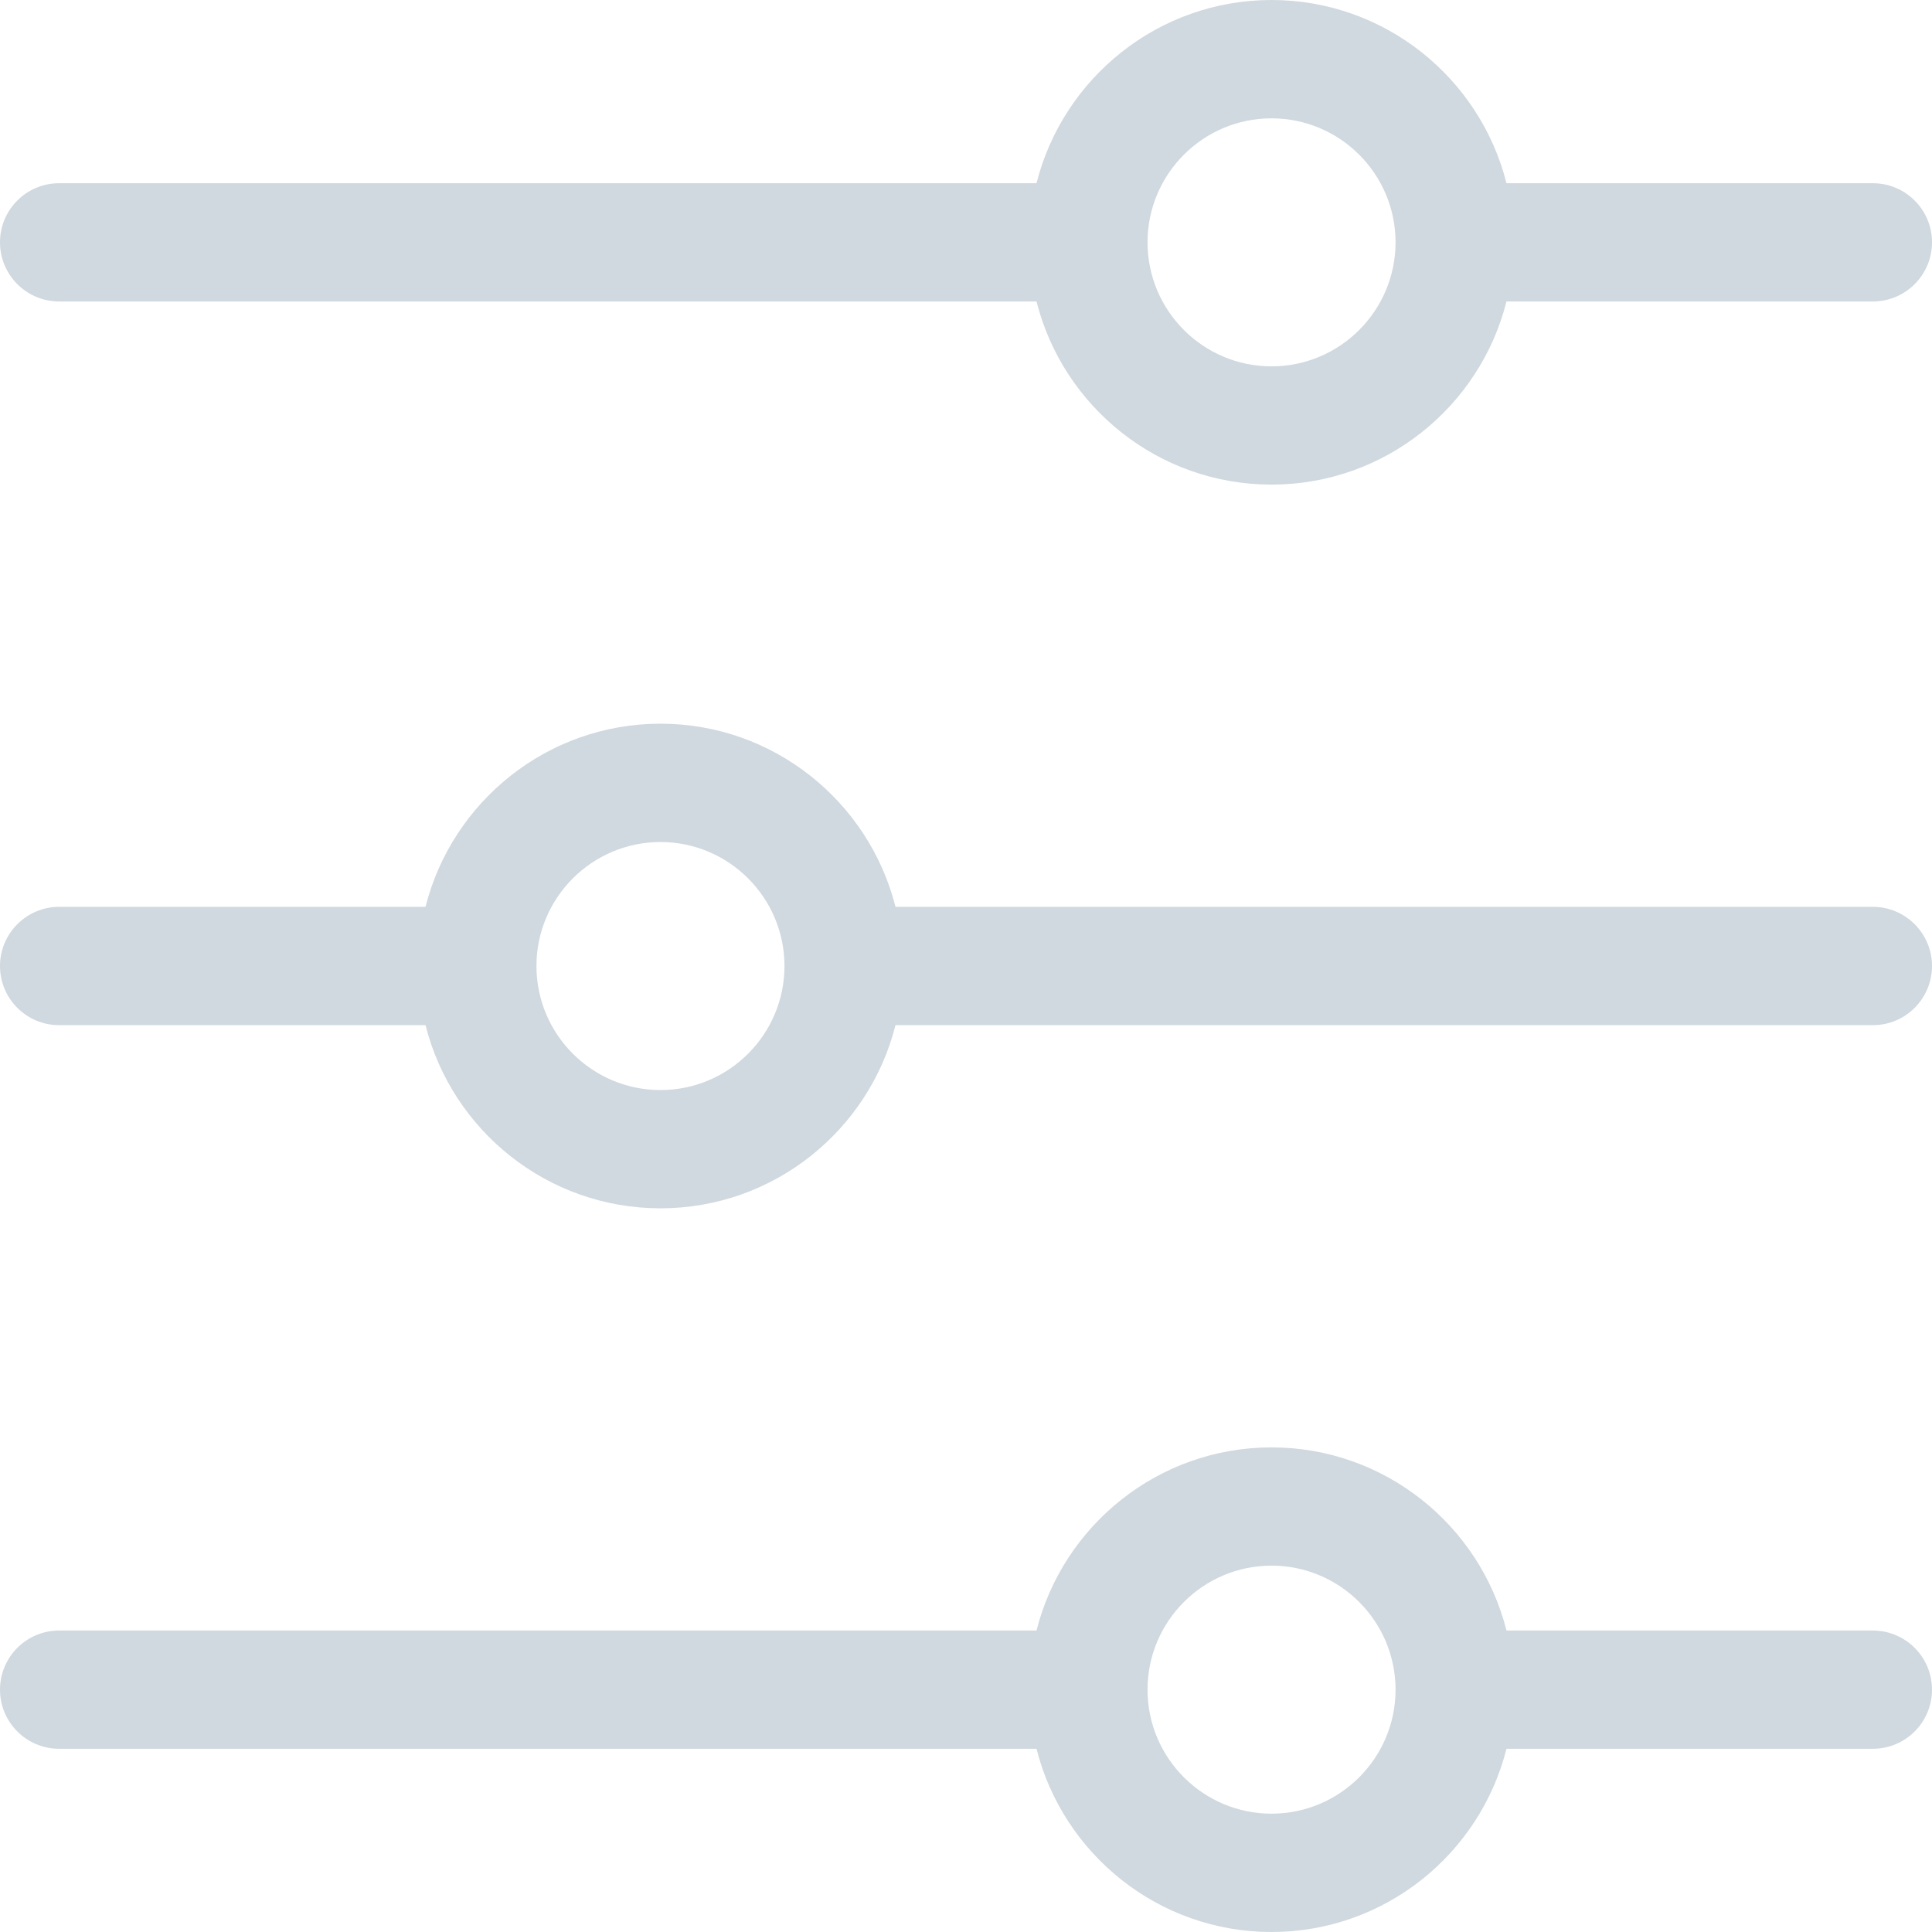 <svg width="24" height="24" viewBox="0 0 24 24" fill="none" xmlns="http://www.w3.org/2000/svg">
<g clip-path="url(#clip0_417_3017)">
<path d="M23.265 2.276H18.714C18.385 0.97 17.202 0 15.795 0C14.389 0 13.205 0.97 12.876 2.276H0.735C0.329 2.276 0 2.604 0 3.01C0 3.416 0.329 3.745 0.735 3.745H12.876C13.205 5.051 14.389 6.02 15.795 6.02C17.202 6.02 18.385 5.051 18.714 3.745H23.265C23.671 3.745 24 3.416 24 3.01C24 2.605 23.671 2.276 23.265 2.276ZM15.795 4.551C14.946 4.551 14.255 3.86 14.255 3.01C14.255 2.161 14.946 1.47 15.795 1.47C16.645 1.47 17.336 2.161 17.336 3.01C17.336 3.86 16.645 4.551 15.795 4.551Z" fill="#D0D9DF"/>
<path d="M23.265 20.255H18.714C18.385 18.949 17.202 17.98 15.795 17.98C14.389 17.98 13.205 18.949 12.876 20.255H0.735C0.329 20.255 0 20.584 0 20.99C0 21.395 0.329 21.724 0.735 21.724H12.876C13.205 23.03 14.389 24 15.795 24C17.202 24 18.385 23.03 18.714 21.724H23.265C23.671 21.724 24 21.395 24 20.99C24 20.584 23.671 20.255 23.265 20.255ZM15.795 22.53C14.946 22.53 14.255 21.839 14.255 20.99C14.255 20.14 14.946 19.449 15.795 19.449C16.645 19.449 17.336 20.14 17.336 20.99C17.336 21.839 16.645 22.53 15.795 22.53Z" fill="#D0D9DF"/>
<path d="M23.265 11.265H11.124C10.795 9.96 9.611 8.99 8.205 8.99C6.798 8.99 5.615 9.96 5.286 11.265H0.735C0.329 11.265 0 11.595 0 12C0 12.406 0.329 12.735 0.735 12.735H5.286C5.615 14.041 6.798 15.01 8.205 15.01C9.611 15.01 10.795 14.041 11.124 12.735H23.265C23.671 12.735 24 12.406 24 12C24 11.595 23.671 11.265 23.265 11.265ZM8.205 13.541C7.355 13.541 6.664 12.85 6.664 12C6.664 11.151 7.355 10.46 8.205 10.46C9.054 10.46 9.745 11.151 9.745 12C9.745 12.85 9.054 13.541 8.205 13.541Z" fill="#D0D9DF"/>
</g>
<defs>
<clipPath id="clip0_417_3017">
<rect width="24" height="24" fill="white"/>
</clipPath>
</defs>
</svg>
